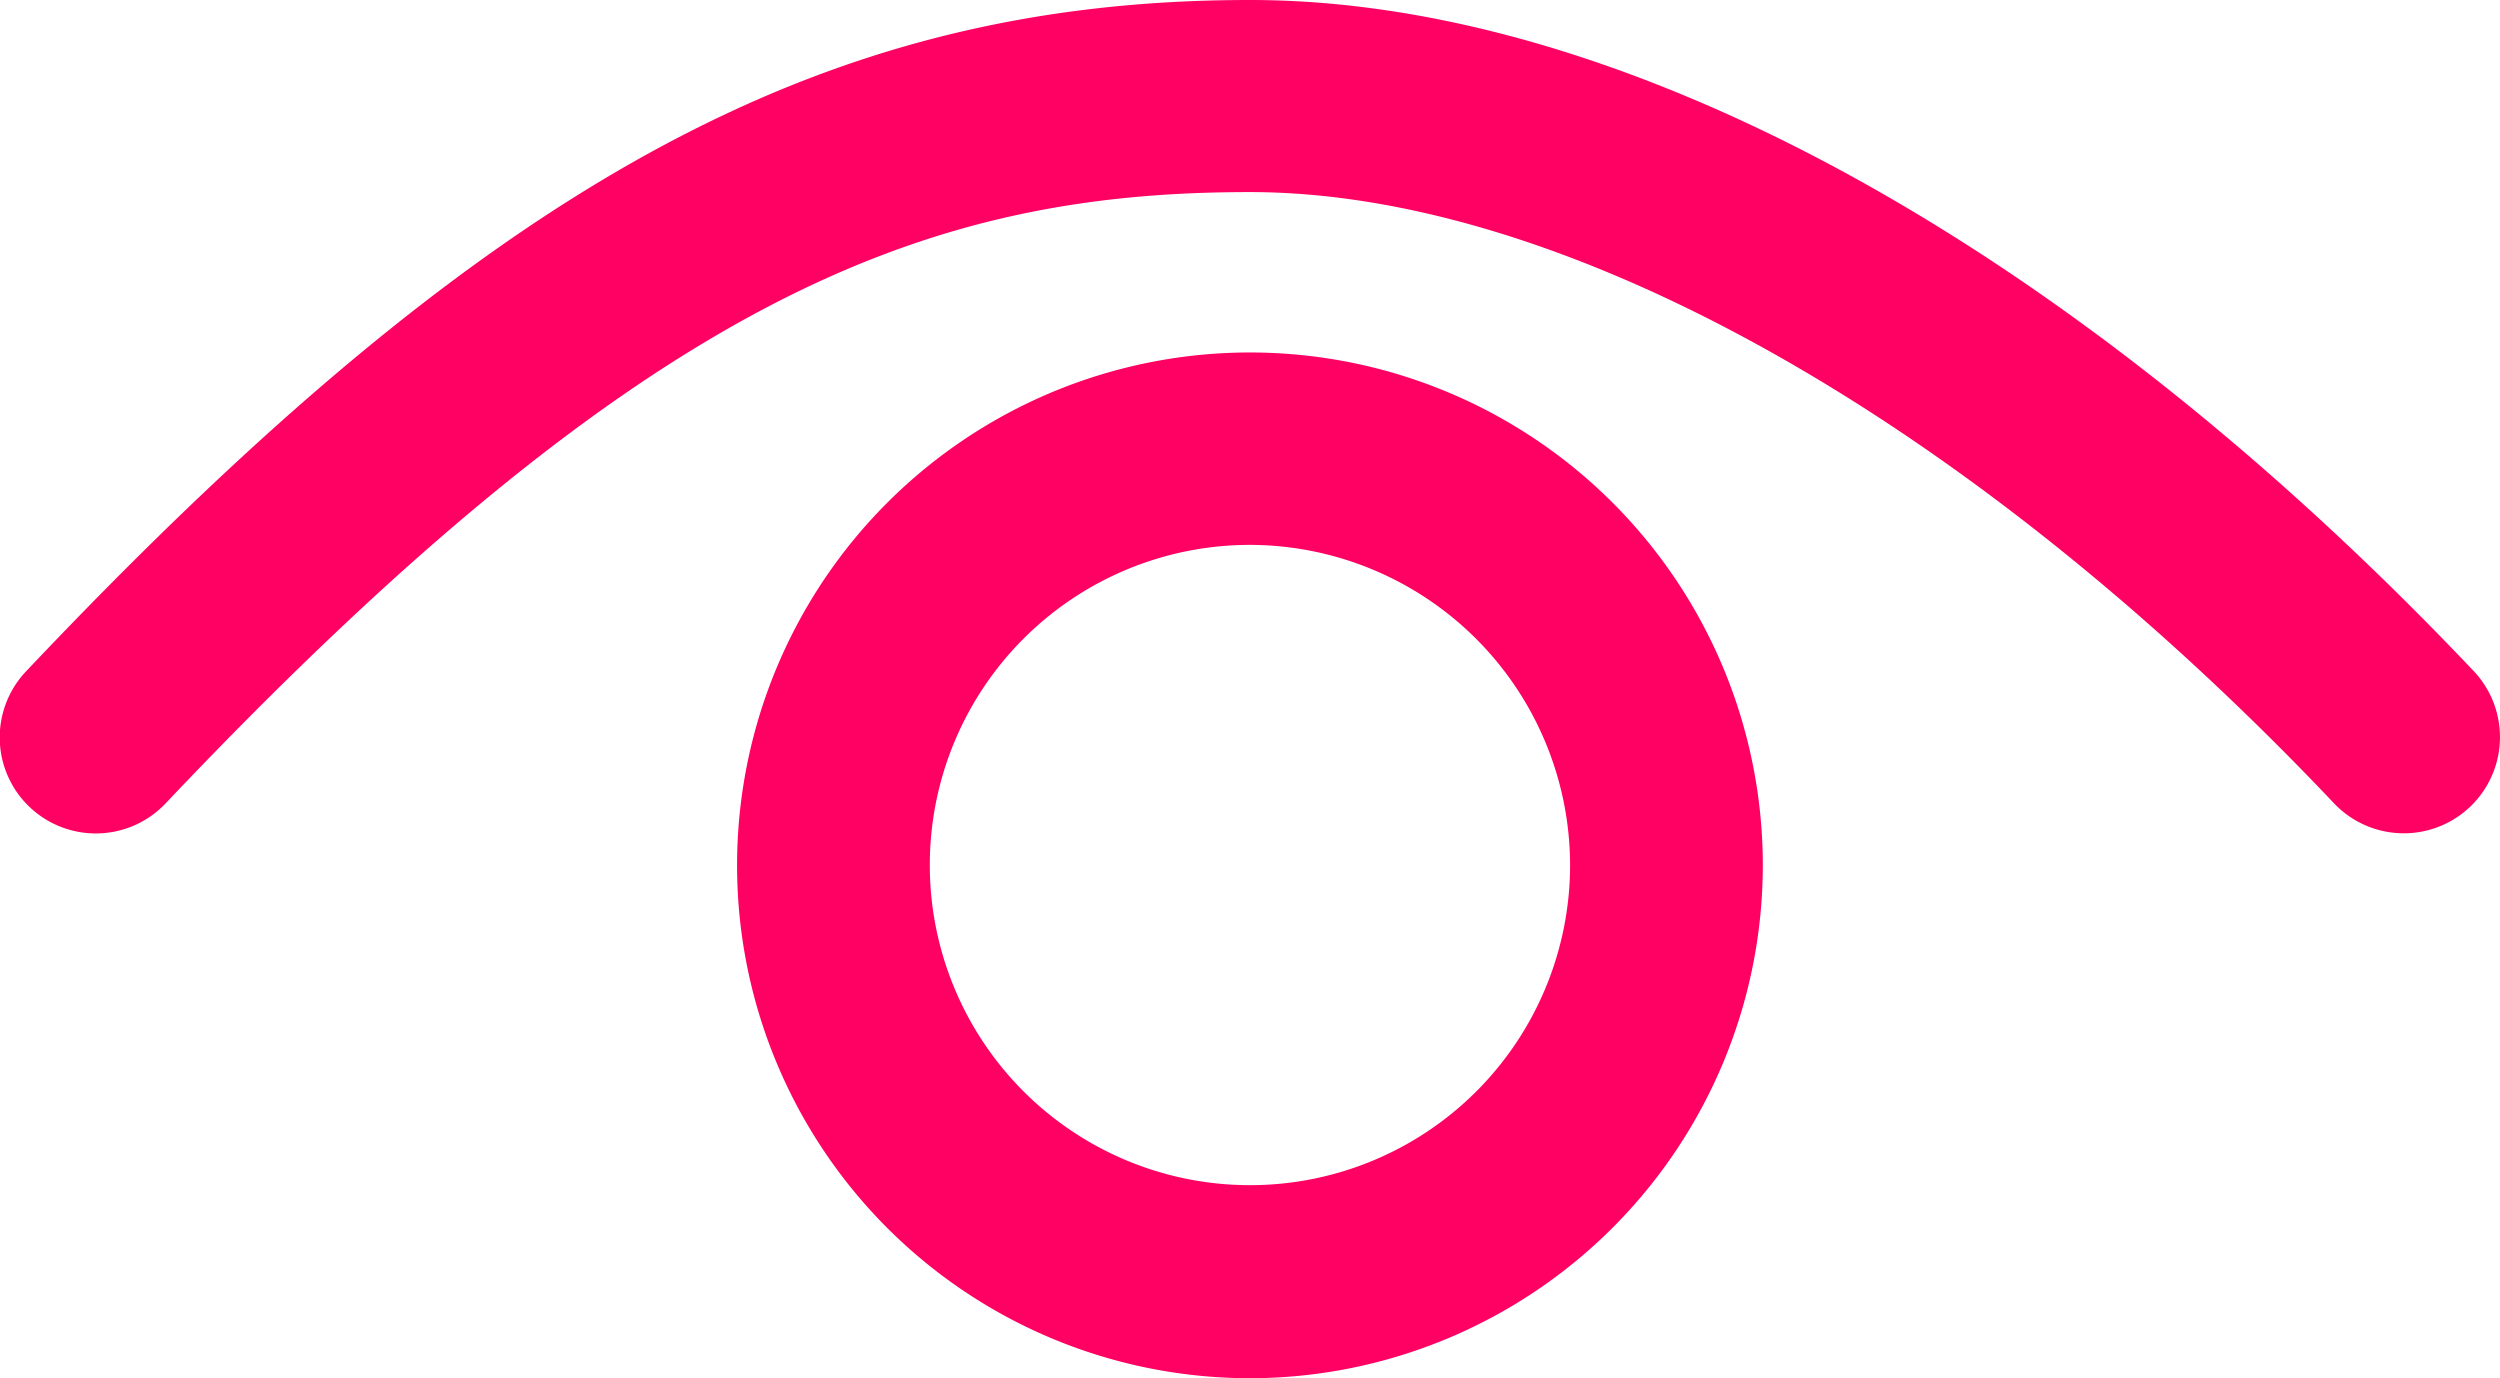 <svg xmlns="http://www.w3.org/2000/svg" viewBox="0 0 234.27 129.15"><defs><style>.cls-1{fill:#ff0063;}</style></defs><g id="Layer_2" data-name="Layer 2"><g id="Layer_1-2" data-name="Layer 1"><path class="cls-1" d="M9,78.1A9,9,0,0,1,2.47,62.88C45.89,17,77,0,117.13,0c35,0,76.81,22.92,114.67,62.88a9,9,0,0,1-13.09,12.39C184.76,39.43,146.78,18,117.13,18c-30,0-56.21,9.37-101.58,57.25A9,9,0,0,1,9,78.1Z"/><path class="cls-1" d="M117.13,129.15A48.06,48.06,0,1,1,165.19,81.1,48.1,48.1,0,0,1,117.13,129.15Zm0-78.09a30,30,0,1,0,30,30A30.06,30.06,0,0,0,117.13,51.06Z"/></g></g></svg>